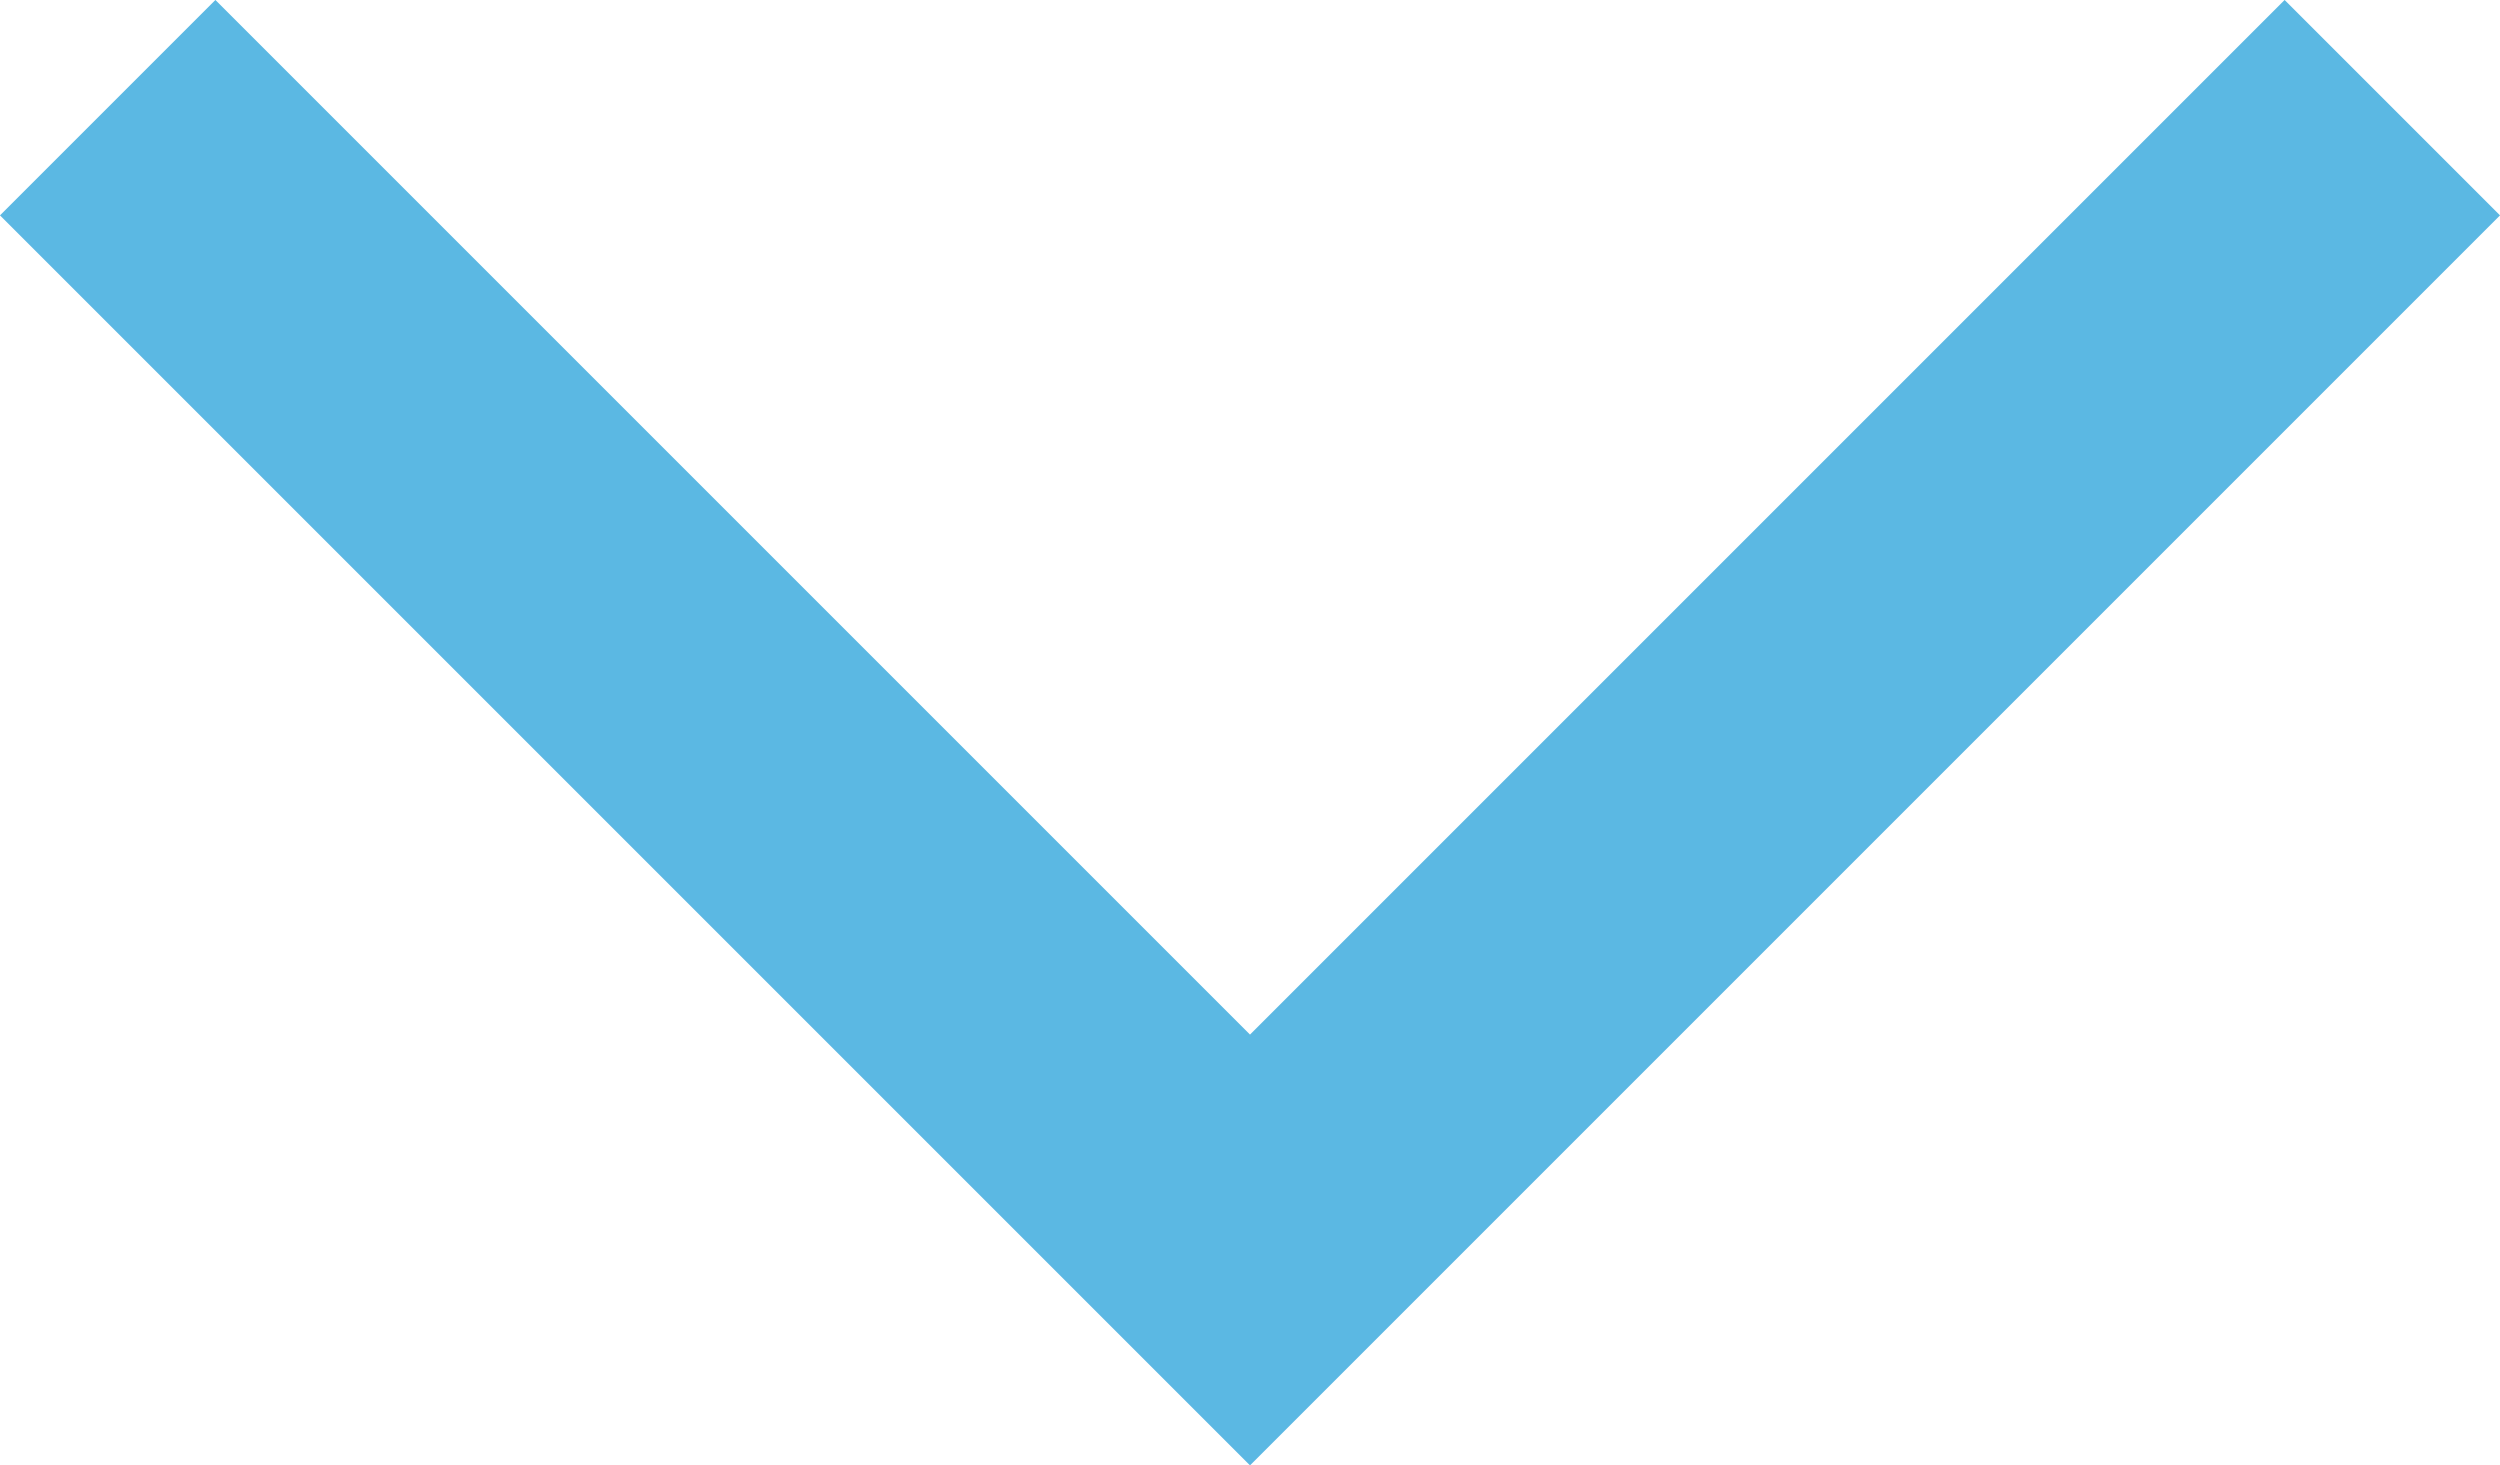 <svg xmlns="http://www.w3.org/2000/svg" width="16.414" height="9.621" viewBox="0 0 16.414 9.621">
  <path id="Tracé_426" data-name="Tracé 426" d="M1775.44,3180.928l7.5,7.5-7.5,7.5" transform="translate(3196.635 -1774.733) rotate(90)" fill="none" stroke="#5bb8e3" stroke-width="2"/>
</svg>
